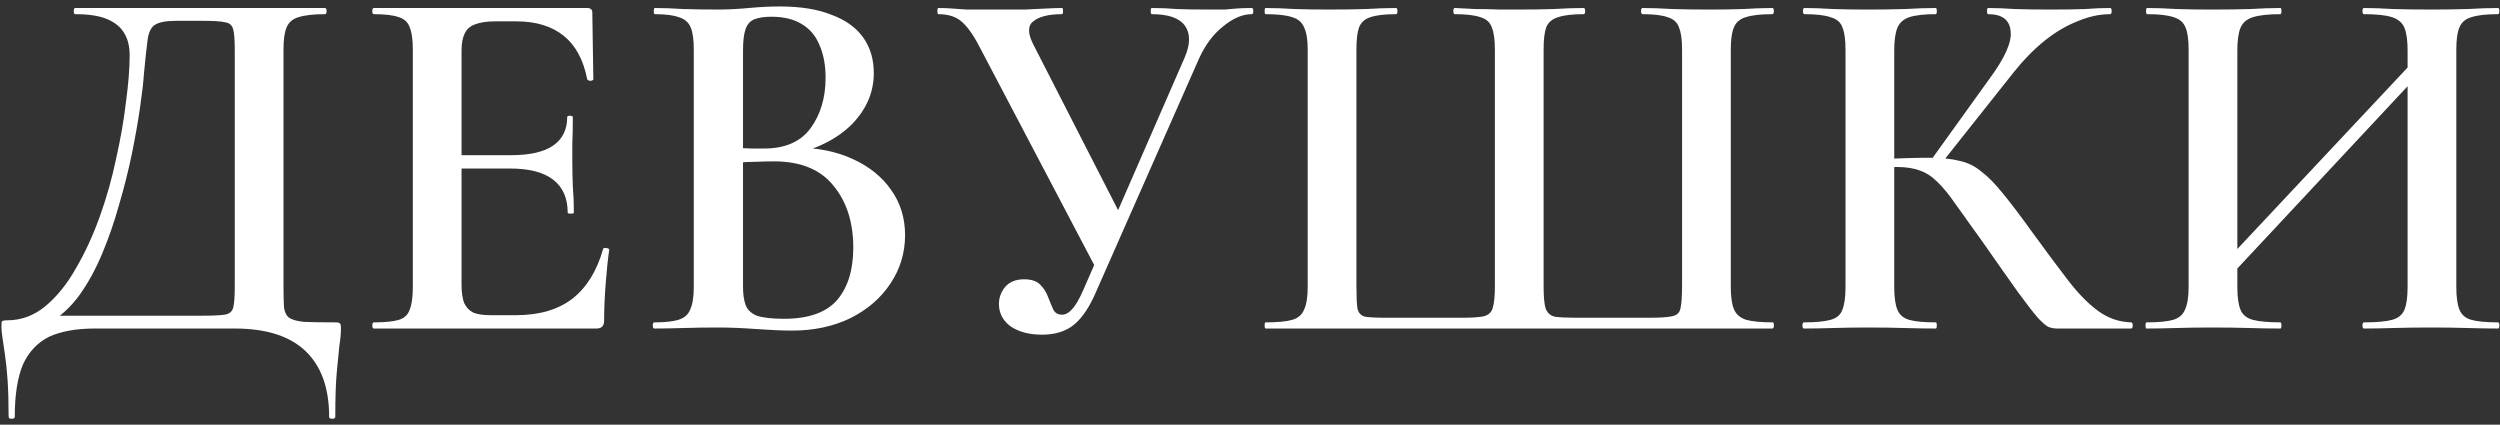 <?xml version="1.0" encoding="UTF-8"?> <svg xmlns="http://www.w3.org/2000/svg" width="312" height="53" viewBox="0 0 312 53" fill="none"><rect x="0" y="0" width="312" height="53" fill="#333333" stroke="none"/><path d="M41.78 40.232C42.164 40.232 42.378 40.275 42.42 40.36C42.506 40.403 42.548 40.616 42.548 41C42.548 41.64 42.484 42.344 42.356 43.112C42.271 43.923 42.164 45.011 42.036 46.376C41.908 47.741 41.844 49.619 41.844 52.008C41.844 52.179 41.716 52.264 41.46 52.264C41.204 52.264 41.076 52.179 41.076 52.008C41.076 48.424 40.095 45.693 38.132 43.816C36.17 41.939 33.226 41 29.3 41H11.828C9.524 41 7.626 41.341 6.132 42.024C4.682 42.749 3.594 43.901 2.868 45.48C2.186 47.101 1.844 49.277 1.844 52.008C1.844 52.179 1.716 52.264 1.46 52.264C1.204 52.264 1.076 52.179 1.076 52.008C1.076 50.216 1.034 48.701 0.948 47.464C0.863 46.227 0.756 45.181 0.628 44.328C0.5 43.475 0.394 42.749 0.308 42.152C0.223 41.597 0.18 41.128 0.18 40.744C0.18 40.36 0.202 40.147 0.244 40.104C0.33 40.019 0.543 39.976 0.884 39.976C2.634 39.976 4.212 39.4 5.62 38.248C7.071 37.053 8.351 35.475 9.46 33.512C10.612 31.549 11.615 29.373 12.468 26.984C13.322 24.595 14.004 22.163 14.516 19.688C15.071 17.213 15.476 14.867 15.732 12.648C16.031 10.429 16.18 8.509 16.18 6.888C16.18 5.821 15.967 4.925 15.54 4.2C15.114 3.432 14.41 2.835 13.428 2.408C12.447 1.981 11.103 1.768 9.396 1.768C9.268 1.768 9.204 1.64 9.204 1.384C9.204 1.128 9.268 1 9.396 1C9.652 1 10.378 1 11.572 1C12.767 1 14.282 1 16.116 1C17.951 1 19.935 1 22.068 1C24.202 1 26.314 1 28.404 1C30.495 1 32.436 1 34.228 1C36.02 1 37.471 1 38.58 1C39.732 1 40.394 1 40.564 1C40.692 1 40.756 1.128 40.756 1.384C40.756 1.64 40.692 1.768 40.564 1.768C39.114 1.768 38.004 1.896 37.236 2.152C36.511 2.365 36.02 2.792 35.764 3.432C35.508 4.029 35.38 4.947 35.38 6.184V35.816C35.38 36.883 35.402 37.736 35.444 38.376C35.53 38.973 35.743 39.4 36.084 39.656C36.468 39.912 37.087 40.083 37.94 40.168C38.836 40.211 40.116 40.232 41.78 40.232ZM29.3 35.688V6.312C29.3 5.032 29.236 4.157 29.108 3.688C28.98 3.176 28.66 2.877 28.148 2.792C27.636 2.664 26.74 2.6 25.46 2.6H21.94C20.703 2.6 19.828 2.771 19.316 3.112C18.847 3.411 18.548 4.029 18.42 4.968C18.292 5.907 18.143 7.293 17.972 9.128C17.887 10.323 17.716 11.795 17.46 13.544C17.204 15.293 16.863 17.213 16.436 19.304C16.01 21.352 15.476 23.464 14.836 25.64C14.239 27.773 13.535 29.8 12.724 31.72C11.914 33.64 10.975 35.347 9.908 36.84C8.842 38.291 7.626 39.421 6.26 40.232L6.004 39.4H25.14C26.506 39.4 27.466 39.357 28.02 39.272C28.618 39.187 28.98 38.888 29.108 38.376C29.236 37.864 29.3 36.968 29.3 35.688ZM74.433 41H46.657C46.529 41 46.465 40.872 46.465 40.616C46.465 40.36 46.529 40.232 46.657 40.232C48.065 40.232 49.11 40.125 49.793 39.912C50.475 39.699 50.923 39.272 51.137 38.632C51.393 37.992 51.521 37.053 51.521 35.816V6.184C51.521 4.947 51.393 4.029 51.137 3.432C50.923 2.792 50.475 2.365 49.793 2.152C49.11 1.896 48.065 1.768 46.657 1.768C46.529 1.768 46.465 1.64 46.465 1.384C46.465 1.128 46.529 1 46.657 1H73.281C73.707 1 73.921 1.192 73.921 1.576L74.049 9.896C74.049 9.981 73.942 10.045 73.729 10.088C73.515 10.088 73.366 10.024 73.281 9.896C72.811 7.464 71.83 5.651 70.337 4.456C68.843 3.261 66.881 2.664 64.449 2.664H61.825C60.758 2.664 59.905 2.792 59.265 3.048C58.667 3.261 58.241 3.645 57.985 4.2C57.729 4.712 57.601 5.416 57.601 6.312V35.56C57.601 36.456 57.707 37.203 57.921 37.8C58.177 38.355 58.561 38.76 59.073 39.016C59.585 39.229 60.31 39.336 61.249 39.336H64.385C67.286 39.336 69.633 38.653 71.425 37.288C73.217 35.88 74.497 33.811 75.265 31.08C75.307 30.952 75.435 30.909 75.649 30.952C75.905 30.995 76.033 31.059 76.033 31.144C75.862 32.339 75.713 33.768 75.585 35.432C75.457 37.096 75.393 38.632 75.393 40.04C75.393 40.68 75.073 41 74.433 41ZM70.849 26.536C70.849 24.744 70.251 23.379 69.057 22.44C67.862 21.501 66.07 21.032 63.681 21.032H54.721V19.368H63.745C66.134 19.368 67.905 18.963 69.057 18.152C70.209 17.341 70.785 16.168 70.785 14.632C70.785 14.504 70.891 14.44 71.105 14.44C71.361 14.44 71.489 14.504 71.489 14.632C71.489 15.997 71.467 17.064 71.425 17.832C71.425 18.6 71.425 19.389 71.425 20.2C71.425 21.224 71.446 22.248 71.489 23.272C71.574 24.253 71.617 25.341 71.617 26.536C71.617 26.621 71.489 26.664 71.233 26.664C70.977 26.664 70.849 26.621 70.849 26.536ZM98.425 19.432L99.129 18.408C101.902 18.408 104.313 18.877 106.361 19.816C108.451 20.755 110.073 22.056 111.225 23.72C112.377 25.341 112.953 27.219 112.953 29.352C112.953 31.571 112.334 33.597 111.097 35.432C109.902 37.224 108.238 38.653 106.105 39.72C103.971 40.744 101.561 41.256 98.873 41.256C97.635 41.256 96.142 41.192 94.393 41.064C92.643 40.936 91.043 40.872 89.593 40.872C88.099 40.872 86.67 40.893 85.305 40.936C83.939 40.979 82.723 41 81.657 41C81.529 41 81.465 40.872 81.465 40.616C81.465 40.36 81.529 40.232 81.657 40.232C82.979 40.232 83.982 40.125 84.665 39.912C85.39 39.699 85.881 39.272 86.137 38.632C86.435 37.992 86.585 37.053 86.585 35.816V6.184C86.585 4.947 86.457 4.029 86.201 3.432C85.945 2.792 85.454 2.365 84.729 2.152C84.046 1.896 83.043 1.768 81.721 1.768C81.635 1.768 81.593 1.64 81.593 1.384C81.593 1.128 81.635 1 81.721 1C82.787 1 83.982 1.043 85.305 1.128C86.67 1.171 88.099 1.192 89.593 1.192C90.787 1.192 92.067 1.128 93.433 1C94.798 0.872 96.099 0.808 97.337 0.808C99.897 0.808 102.03 1.149 103.737 1.832C105.486 2.472 106.809 3.411 107.705 4.648C108.601 5.885 109.049 7.379 109.049 9.128C109.049 11.517 108.131 13.651 106.297 15.528C104.462 17.363 101.838 18.664 98.425 19.432ZM96.249 2.088C95.395 2.088 94.691 2.195 94.137 2.408C93.625 2.621 93.262 3.027 93.049 3.624C92.835 4.221 92.729 5.117 92.729 6.312V18.856L90.425 18.408C91.833 18.451 92.985 18.493 93.881 18.536C94.777 18.536 95.267 18.536 95.353 18.536C97.998 18.536 99.939 17.683 101.177 15.976C102.414 14.269 103.033 12.179 103.033 9.704C103.033 8.125 102.777 6.76 102.265 5.608C101.795 4.456 101.049 3.581 100.025 2.984C99.043 2.387 97.785 2.088 96.249 2.088ZM97.849 39.784C100.878 39.784 103.075 39.016 104.441 37.48C105.806 35.901 106.489 33.704 106.489 30.888C106.489 27.731 105.657 25.149 103.993 23.144C102.371 21.139 99.897 20.136 96.569 20.136C95.929 20.136 95.075 20.157 94.009 20.2C92.942 20.2 91.833 20.307 90.681 20.52L92.729 19.752V35.816C92.729 36.712 92.835 37.459 93.049 38.056C93.262 38.653 93.731 39.101 94.457 39.4C95.225 39.656 96.355 39.784 97.849 39.784ZM130.043 41.768C128.464 41.768 127.163 41.427 126.139 40.744C125.157 40.019 124.667 39.08 124.667 37.928C124.667 37.16 124.923 36.456 125.435 35.816C125.989 35.176 126.779 34.856 127.803 34.856C128.741 34.856 129.424 35.091 129.851 35.56C130.277 35.987 130.597 36.499 130.811 37.096C131.024 37.651 131.237 38.163 131.451 38.632C131.664 39.059 132.027 39.272 132.539 39.272C132.965 39.272 133.371 39.059 133.755 38.632C134.181 38.205 134.651 37.416 135.163 36.264L147.835 7.208C148.56 5.544 148.581 4.221 147.899 3.24C147.216 2.259 145.829 1.768 143.739 1.768C143.653 1.768 143.611 1.64 143.611 1.384C143.611 1.128 143.653 1 143.739 1C144.848 1 145.893 1.043 146.875 1.128C147.856 1.171 149.157 1.192 150.779 1.192C151.632 1.192 152.315 1.192 152.827 1.192C153.339 1.149 153.829 1.107 154.299 1.064C154.811 1.021 155.451 1 156.219 1C156.347 1 156.411 1.128 156.411 1.384C156.411 1.64 156.347 1.768 156.219 1.768C155.067 1.768 153.872 2.28 152.635 3.304C151.397 4.285 150.395 5.629 149.627 7.336L136.827 36.328C136.016 38.248 135.099 39.635 134.075 40.488C133.051 41.341 131.707 41.768 130.043 41.768ZM136.955 33.832L122.491 6.312C121.68 4.691 120.912 3.539 120.187 2.856C119.461 2.131 118.437 1.768 117.115 1.768C117.029 1.768 116.987 1.64 116.987 1.384C116.987 1.128 117.029 1 117.115 1C117.797 1 118.373 1.021 118.843 1.064C119.355 1.107 119.952 1.149 120.635 1.192C121.36 1.192 122.384 1.192 123.707 1.192C125.413 1.192 126.8 1.192 127.867 1.192C128.976 1.149 129.872 1.107 130.555 1.064C131.28 1.021 131.941 1 132.539 1C132.624 1 132.667 1.128 132.667 1.384C132.667 1.64 132.624 1.768 132.539 1.768C130.875 1.768 129.68 2.067 128.955 2.664C128.229 3.219 128.251 4.221 129.019 5.672L140.091 27.304L136.955 33.832ZM157.954 41C157.869 41 157.826 40.872 157.826 40.616C157.826 40.36 157.869 40.232 157.954 40.232C159.448 40.232 160.557 40.125 161.282 39.912C162.008 39.699 162.498 39.272 162.754 38.632C163.053 37.992 163.202 37.053 163.202 35.816V6.184C163.202 4.947 163.053 4.029 162.754 3.432C162.498 2.792 162.008 2.365 161.282 2.152C160.557 1.896 159.448 1.768 157.954 1.768C157.869 1.768 157.826 1.64 157.826 1.384C157.826 1.128 157.869 1 157.954 1C159.021 1 160.237 1.043 161.602 1.128C162.968 1.171 164.397 1.192 165.89 1.192C167.554 1.192 169.069 1.171 170.434 1.128C171.842 1.043 173.101 1 174.21 1C174.338 1 174.402 1.128 174.402 1.384C174.402 1.64 174.338 1.768 174.21 1.768C172.802 1.768 171.736 1.896 171.01 2.152C170.328 2.365 169.858 2.792 169.602 3.432C169.389 4.029 169.282 4.947 169.282 6.184V35.688C169.282 37.011 169.325 37.949 169.41 38.504C169.538 39.059 169.858 39.4 170.37 39.528C170.925 39.613 171.821 39.656 173.058 39.656H182.402C183.725 39.656 184.664 39.592 185.218 39.464C185.816 39.293 186.178 38.931 186.306 38.376C186.477 37.821 186.562 36.925 186.562 35.688V6.184C186.562 4.947 186.434 4.029 186.178 3.432C185.965 2.792 185.496 2.365 184.77 2.152C184.045 1.896 182.978 1.768 181.57 1.768C181.442 1.768 181.378 1.64 181.378 1.384C181.378 1.128 181.442 1 181.57 1C182.253 1.043 183.106 1.085 184.13 1.128C185.154 1.128 186.157 1.149 187.138 1.192C188.162 1.192 188.994 1.192 189.634 1.192C191.128 1.192 192.557 1.171 193.922 1.128C195.288 1.043 196.525 1 197.634 1C197.762 1 197.826 1.128 197.826 1.384C197.826 1.64 197.762 1.768 197.634 1.768C196.226 1.768 195.16 1.896 194.434 2.152C193.709 2.365 193.218 2.792 192.962 3.432C192.749 4.029 192.642 4.947 192.642 6.184V35.752C192.642 37.032 192.728 37.949 192.898 38.504C193.112 39.059 193.496 39.4 194.05 39.528C194.648 39.613 195.544 39.656 196.738 39.656H205.826C207.192 39.656 208.152 39.592 208.706 39.464C209.304 39.336 209.645 38.995 209.73 38.44C209.858 37.885 209.922 36.968 209.922 35.688V6.184C209.922 4.947 209.794 4.029 209.538 3.432C209.325 2.792 208.856 2.365 208.13 2.152C207.448 1.896 206.402 1.768 204.994 1.768C204.866 1.768 204.802 1.64 204.802 1.384C204.802 1.128 204.866 1 204.994 1C206.104 1 207.341 1.043 208.706 1.128C210.114 1.171 211.65 1.192 213.314 1.192C214.808 1.192 216.216 1.171 217.538 1.128C218.904 1.043 220.12 1 221.186 1C221.314 1 221.378 1.128 221.378 1.384C221.378 1.64 221.314 1.768 221.186 1.768C219.736 1.768 218.626 1.896 217.858 2.152C217.133 2.365 216.642 2.792 216.386 3.432C216.13 4.029 216.002 4.947 216.002 6.184V35.816C216.002 37.011 216.13 37.928 216.386 38.568C216.642 39.208 217.154 39.656 217.922 39.912C218.69 40.125 219.8 40.232 221.25 40.232C221.336 40.232 221.378 40.36 221.378 40.616C221.378 40.872 221.314 41 221.186 41H157.954ZM256.752 41C256.368 41 256.005 40.936 255.664 40.808C255.365 40.68 254.917 40.296 254.32 39.656C253.765 39.016 252.954 37.971 251.888 36.52C250.821 35.027 249.349 32.936 247.472 30.248C246.106 28.328 244.976 26.749 244.08 25.512C243.226 24.275 242.458 23.336 241.776 22.696C241.093 22.013 240.368 21.544 239.6 21.288C238.832 20.989 237.872 20.84 236.72 20.84C236.293 20.84 235.866 20.861 235.44 20.904C235.013 20.947 234.565 20.989 234.096 21.032L234.032 19.88C236.89 19.752 239.13 19.688 240.752 19.688C242.288 19.688 243.546 19.816 244.528 20.072C245.552 20.285 246.469 20.733 247.28 21.416C248.133 22.056 249.05 22.995 250.032 24.232C251.013 25.427 252.208 27.005 253.616 28.968C255.322 31.315 256.816 33.32 258.096 34.984C259.376 36.648 260.634 37.928 261.872 38.824C263.109 39.72 264.474 40.189 265.968 40.232C266.096 40.232 266.16 40.36 266.16 40.616C266.16 40.872 266.096 41 265.968 41H256.752ZM225.136 41C225.008 41 224.944 40.872 224.944 40.616C224.944 40.36 225.008 40.232 225.136 40.232C226.586 40.232 227.696 40.125 228.464 39.912C229.232 39.699 229.722 39.272 229.936 38.632C230.192 37.992 230.32 37.053 230.32 35.816V6.184C230.32 4.947 230.192 4.029 229.936 3.432C229.722 2.792 229.232 2.365 228.464 2.152C227.738 1.896 226.65 1.768 225.2 1.768C225.072 1.768 225.008 1.64 225.008 1.384C225.008 1.128 225.072 1 225.2 1C226.266 1 227.461 1.043 228.784 1.128C230.149 1.171 231.578 1.192 233.072 1.192C234.736 1.192 236.293 1.171 237.744 1.128C239.194 1.043 240.474 1 241.584 1C241.669 1 241.712 1.128 241.712 1.384C241.712 1.64 241.669 1.768 241.584 1.768C240.133 1.768 239.024 1.896 238.256 2.152C237.53 2.408 237.04 2.856 236.784 3.496C236.528 4.136 236.4 5.075 236.4 6.312V35.816C236.4 37.053 236.528 37.992 236.784 38.632C237.04 39.272 237.53 39.699 238.256 39.912C238.981 40.125 240.09 40.232 241.584 40.232C241.669 40.232 241.712 40.36 241.712 40.616C241.712 40.872 241.669 41 241.584 41C240.432 41 239.13 40.979 237.68 40.936C236.272 40.893 234.736 40.872 233.072 40.872C231.578 40.872 230.149 40.893 228.784 40.936C227.418 40.979 226.202 41 225.136 41ZM242.032 20.712L240.88 20.136L248.24 9.896C250.202 7.251 251.098 5.245 250.928 3.88C250.8 2.472 249.861 1.768 248.112 1.768C248.026 1.768 247.984 1.64 247.984 1.384C247.984 1.128 248.026 1 248.112 1C249.136 1 250.245 1.043 251.44 1.128C252.677 1.171 254.149 1.192 255.856 1.192C257.69 1.192 259.141 1.171 260.208 1.128C261.317 1.043 262.362 1 263.344 1C263.472 1 263.536 1.128 263.536 1.384C263.536 1.64 263.472 1.768 263.344 1.768C262.021 1.768 260.656 2.067 259.248 2.664C257.84 3.219 256.474 4.029 255.152 5.096C253.829 6.163 252.57 7.443 251.376 8.936L242.032 20.712ZM276.468 36.456L275.252 35.304L303.412 5.288L304.564 6.376L276.468 36.456ZM267.892 41C267.806 41 267.764 40.872 267.764 40.616C267.764 40.36 267.806 40.232 267.892 40.232C269.385 40.232 270.494 40.125 271.22 39.912C271.945 39.699 272.436 39.272 272.692 38.632C272.99 37.992 273.14 37.053 273.14 35.816V6.184C273.14 4.947 273.012 4.029 272.756 3.432C272.5 2.792 272.009 2.365 271.284 2.152C270.558 1.896 269.449 1.768 267.956 1.768C267.87 1.768 267.828 1.64 267.828 1.384C267.828 1.128 267.87 1 267.956 1C269.065 1 270.302 1.043 271.668 1.128C273.033 1.171 274.462 1.192 275.956 1.192C277.79 1.192 279.412 1.171 280.82 1.128C282.228 1.043 283.486 1 284.596 1C284.681 1 284.724 1.128 284.724 1.384C284.724 1.64 284.681 1.768 284.596 1.768C283.102 1.768 281.95 1.896 281.14 2.152C280.372 2.408 279.86 2.856 279.604 3.496C279.348 4.136 279.22 5.075 279.22 6.312V35.816C279.22 37.053 279.348 37.992 279.604 38.632C279.86 39.272 280.372 39.699 281.14 39.912C281.95 40.125 283.102 40.232 284.596 40.232C284.681 40.232 284.724 40.36 284.724 40.616C284.724 40.872 284.681 41 284.596 41C283.444 41 282.164 40.979 280.756 40.936C279.39 40.893 277.79 40.872 275.956 40.872C274.462 40.872 273.012 40.893 271.604 40.936C270.196 40.979 268.958 41 267.892 41ZM295.028 41C294.9 41 294.836 40.872 294.836 40.616C294.836 40.36 294.9 40.232 295.028 40.232C296.606 40.232 297.78 40.125 298.548 39.912C299.316 39.699 299.828 39.272 300.084 38.632C300.34 37.992 300.468 37.053 300.468 35.816V6.312C300.468 5.075 300.34 4.136 300.084 3.496C299.828 2.856 299.316 2.408 298.548 2.152C297.78 1.896 296.606 1.768 295.028 1.768C294.9 1.768 294.836 1.64 294.836 1.384C294.836 1.128 294.9 1 295.028 1C296.094 1 297.31 1.043 298.676 1.128C300.084 1.171 301.705 1.192 303.54 1.192C305.033 1.192 306.505 1.171 307.956 1.128C309.406 1.043 310.665 1 311.732 1C311.86 1 311.924 1.128 311.924 1.384C311.924 1.64 311.86 1.768 311.732 1.768C310.281 1.768 309.172 1.896 308.404 2.152C307.678 2.365 307.188 2.792 306.932 3.432C306.676 4.029 306.548 4.947 306.548 6.184V35.816C306.548 37.053 306.676 37.992 306.932 38.632C307.188 39.272 307.678 39.699 308.404 39.912C309.172 40.125 310.281 40.232 311.732 40.232C311.86 40.232 311.924 40.36 311.924 40.616C311.924 40.872 311.86 41 311.732 41C310.665 41 309.406 40.979 307.956 40.936C306.505 40.893 305.033 40.872 303.54 40.872C301.705 40.872 300.084 40.893 298.676 40.936C297.31 40.979 296.094 41 295.028 41Z" fill="white"></path></svg> 